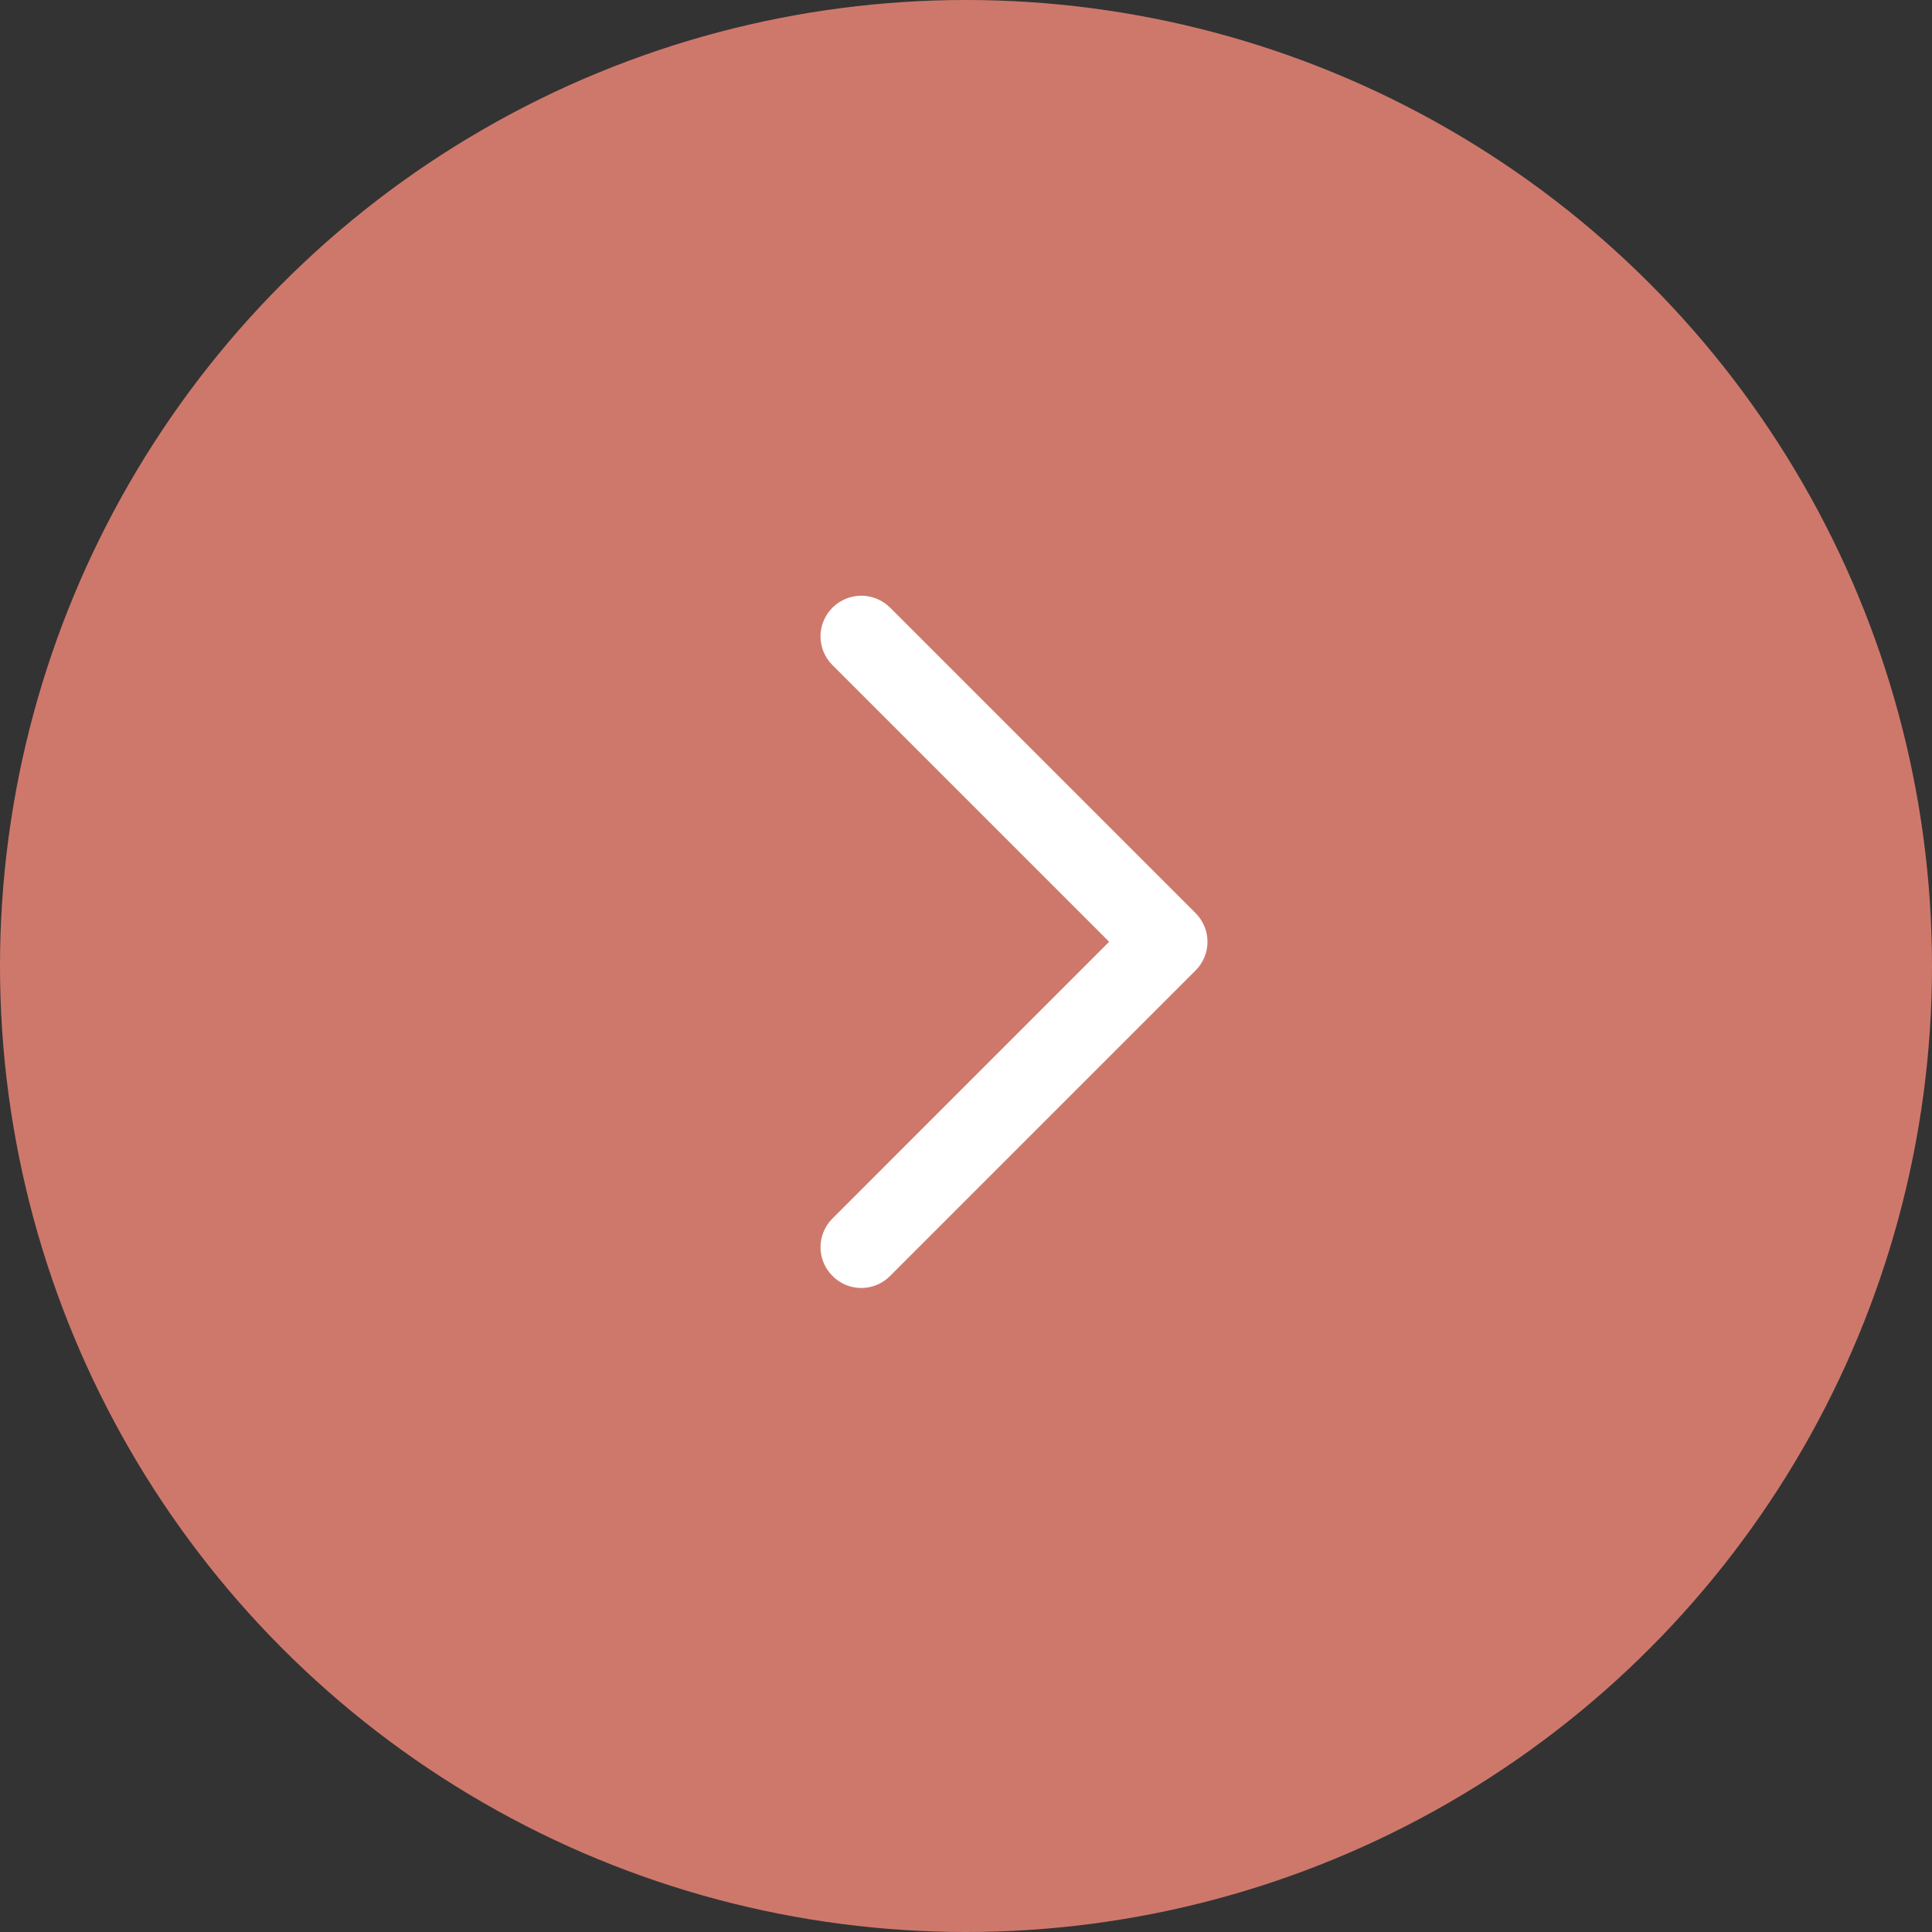 <?xml version="1.0" encoding="UTF-8"?> <svg xmlns="http://www.w3.org/2000/svg" width="45" height="45" viewBox="0 0 45 45" fill="none"><rect x="0" y="0" width="45" height="45" fill="#333333" stroke="none"/> <circle cx="22.5" cy="22.5" r="22.5" transform="rotate(-180 22.5 22.5)" fill="#CE786B"></circle> <path d="M20.731 14.152C20.549 13.97 20.3 13.875 20.061 13.875C19.822 13.875 19.573 13.97 19.391 14.152C19.018 14.526 19.018 15.119 19.391 15.493L25.834 21.936L19.391 28.38C19.018 28.753 19.018 29.347 19.391 29.72C19.764 30.093 20.358 30.093 20.731 29.72L27.845 22.606C28.218 22.233 28.218 21.639 27.845 21.266L20.731 14.152Z" fill="white"></path> </svg> 